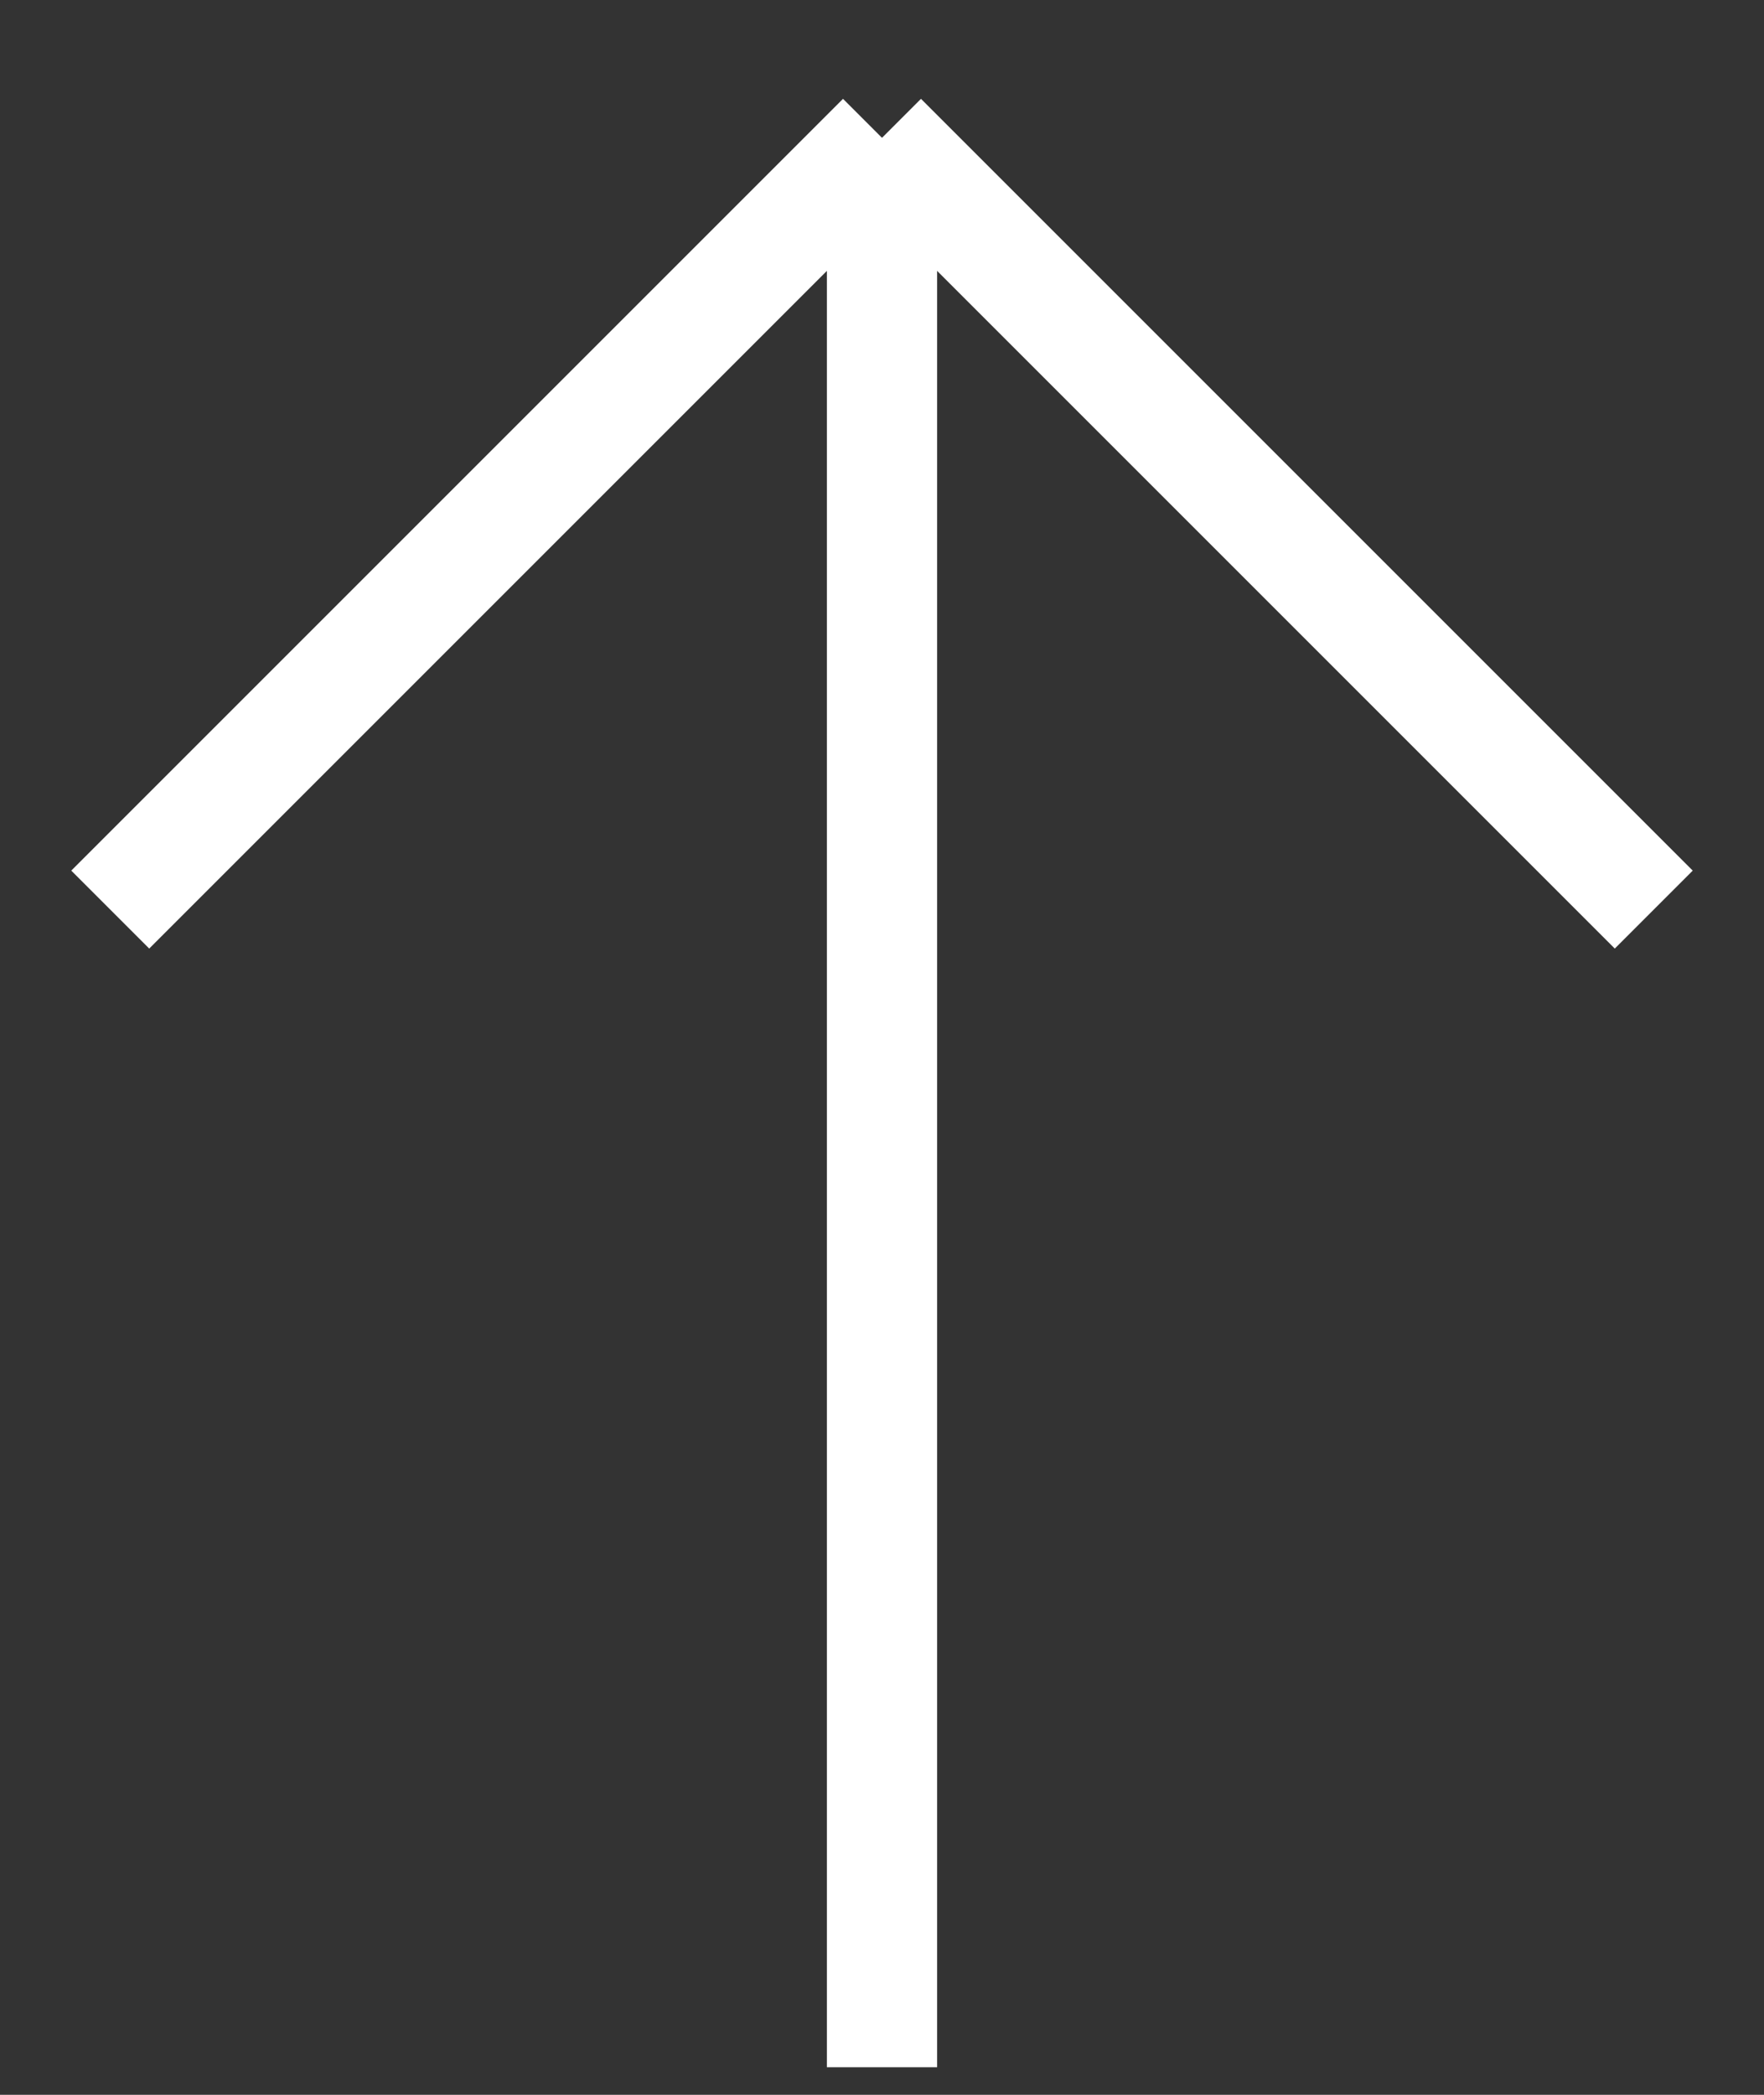 <svg width="16" height="19" viewBox="0 0 16 19" fill="none" xmlns="http://www.w3.org/2000/svg">
<rect x="0" y="0" width="16" height="19" fill="#333333" stroke="none"/>
<path id="Vector 13" d="M1 8.25L8 1.25M8 1.25L15 8.25M8 1.25V18.75" stroke="white"/>
</svg>
